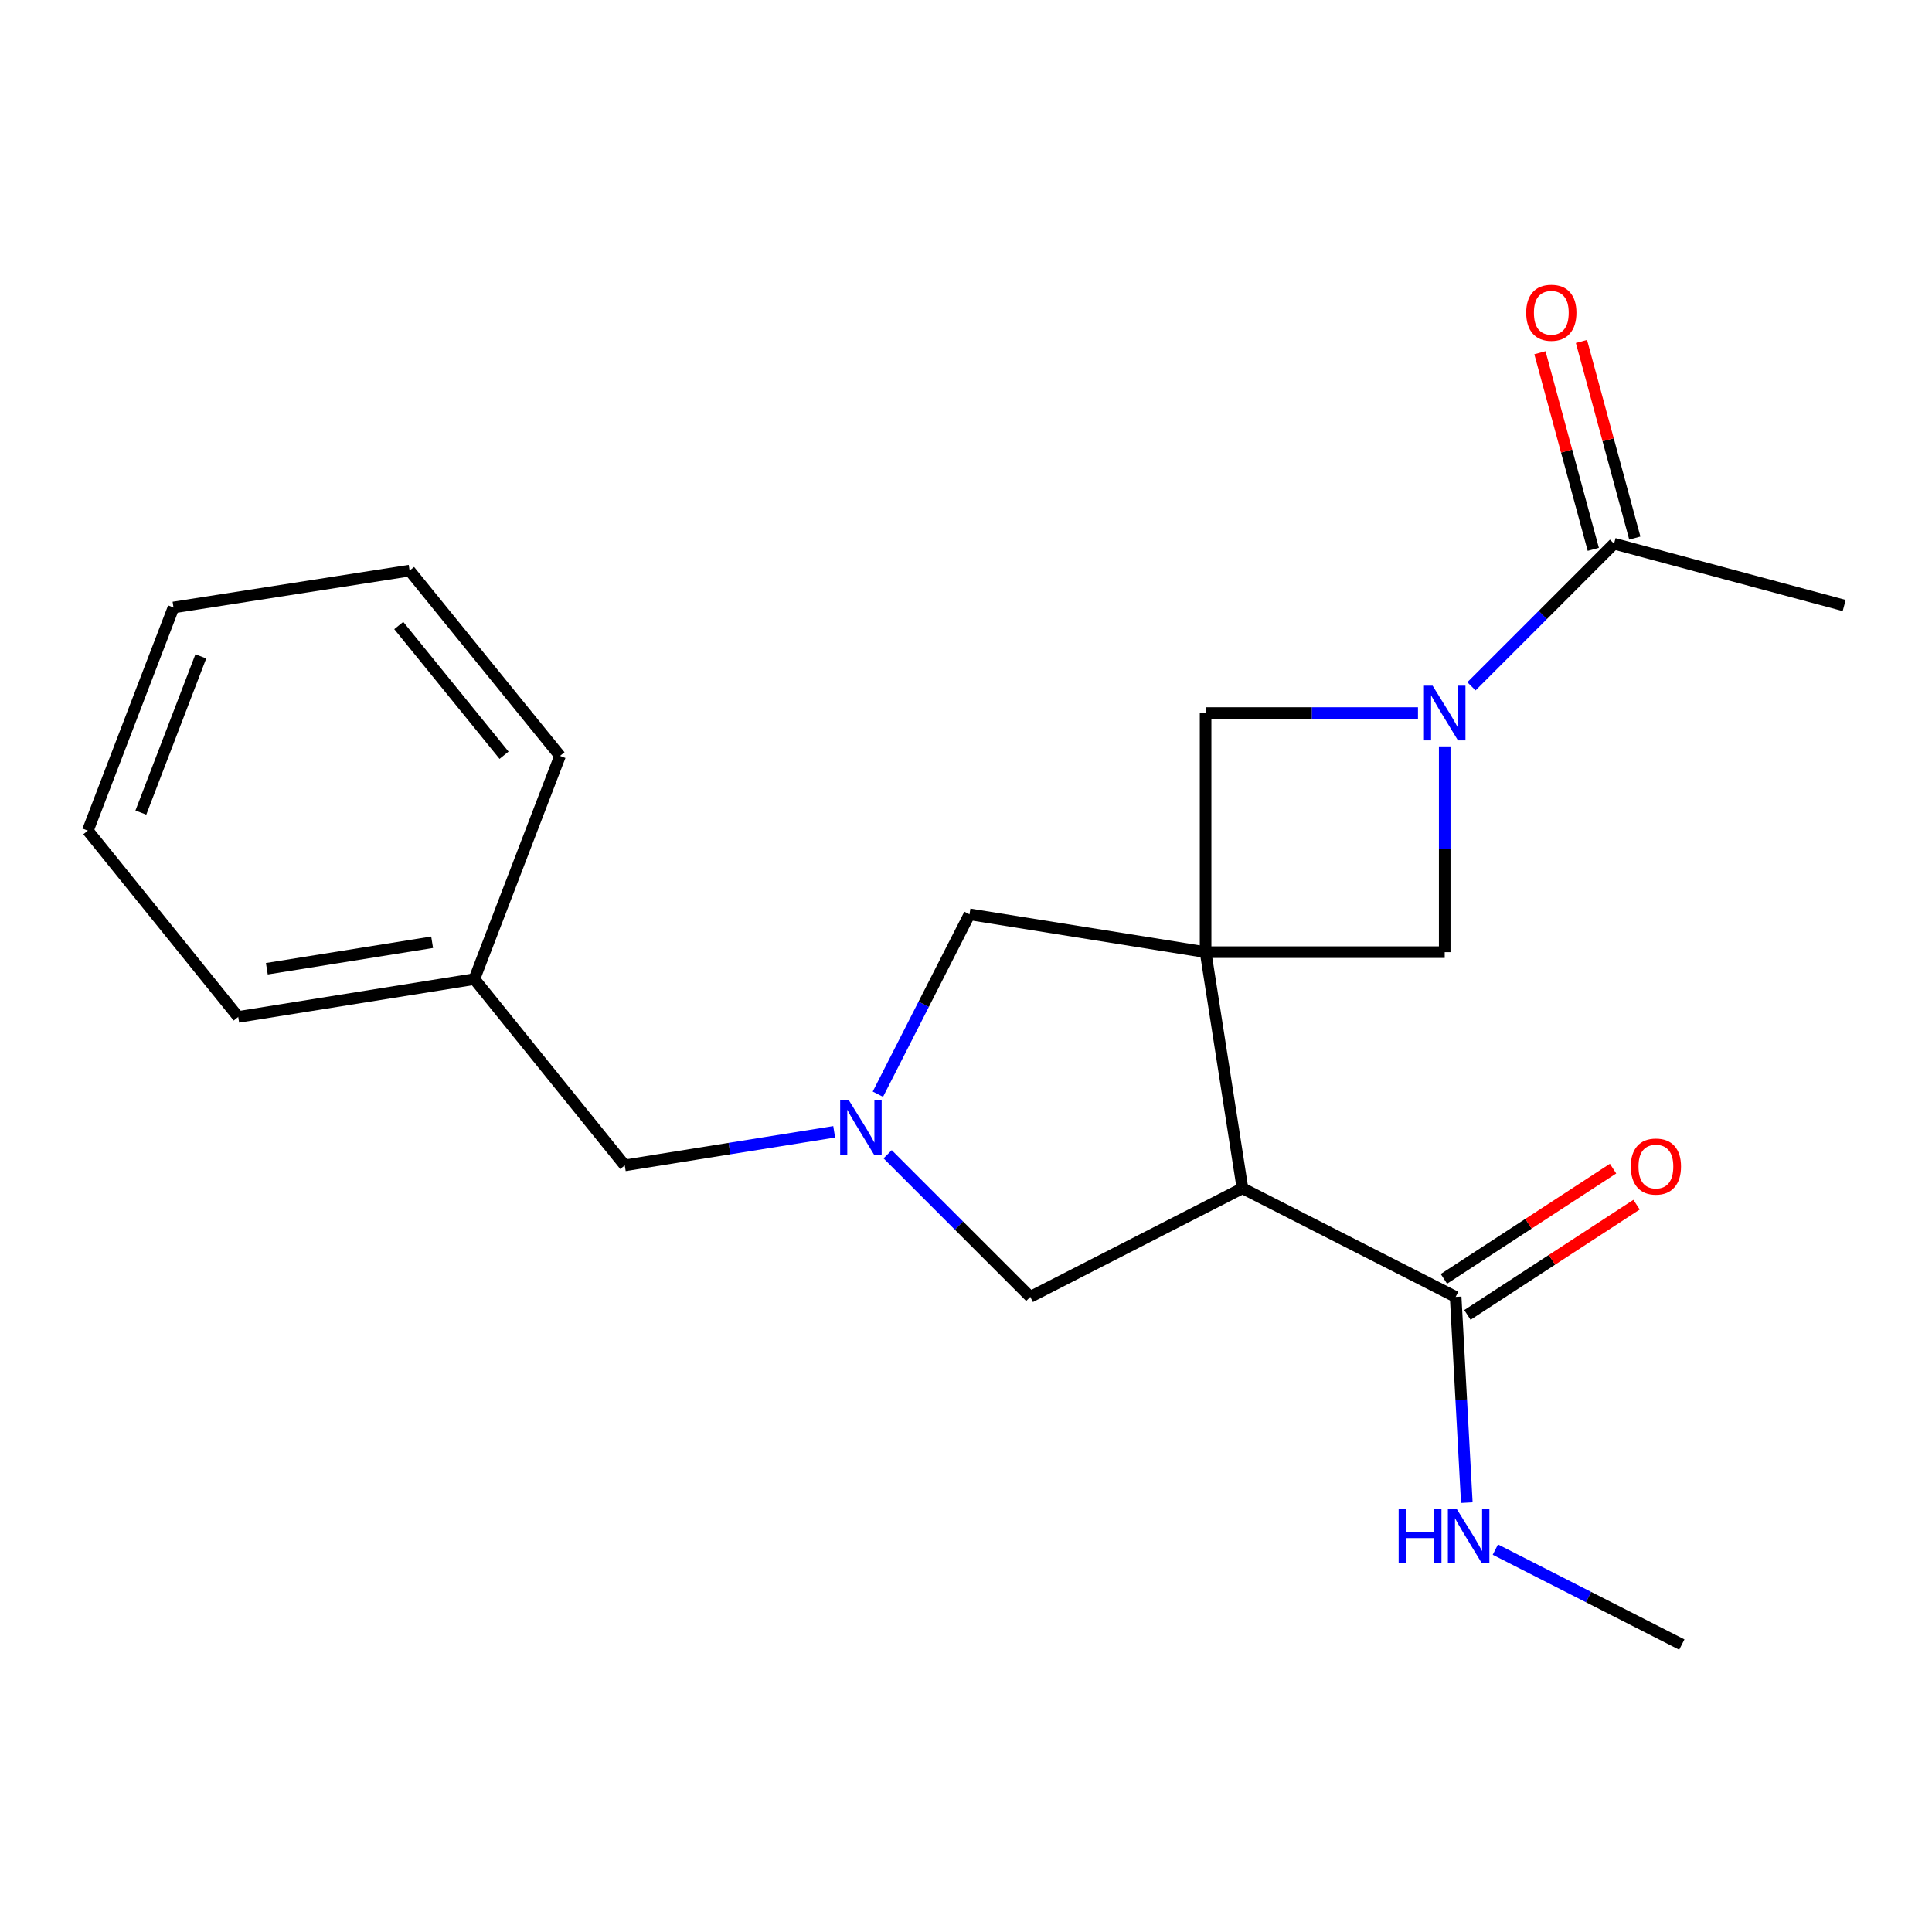 <?xml version='1.0' encoding='iso-8859-1'?>
<svg version='1.1' baseProfile='full'
              xmlns='http://www.w3.org/2000/svg'
                      xmlns:rdkit='http://www.rdkit.org/xml'
                      xmlns:xlink='http://www.w3.org/1999/xlink'
                  xml:space='preserve'
width='1000px' height='1000px' viewBox='0 0 1000 1000'>
<!-- END OF HEADER -->
<rect style='opacity:1.0;fill:#FFFFFF;stroke:none' width='1000' height='1000' x='0' y='0'> </rect>
<path class='bond-0' d='M 624.014,492.833 L 643.099,615.052' style='fill:none;fill-rule:evenodd;stroke:#000000;stroke-width:6px;stroke-linecap:butt;stroke-linejoin:miter;stroke-opacity:1' />
<path class='bond-3' d='M 624.014,492.833 L 747.781,492.833' style='fill:none;fill-rule:evenodd;stroke:#000000;stroke-width:6px;stroke-linecap:butt;stroke-linejoin:miter;stroke-opacity:1' />
<path class='bond-4' d='M 624.014,492.833 L 624.014,369.079' style='fill:none;fill-rule:evenodd;stroke:#000000;stroke-width:6px;stroke-linecap:butt;stroke-linejoin:miter;stroke-opacity:1' />
<path class='bond-7' d='M 624.014,492.833 L 501.807,473.253' style='fill:none;fill-rule:evenodd;stroke:#000000;stroke-width:6px;stroke-linecap:butt;stroke-linejoin:miter;stroke-opacity:1' />
<path class='bond-5' d='M 643.099,615.052 L 753.449,671.267' style='fill:none;fill-rule:evenodd;stroke:#000000;stroke-width:6px;stroke-linecap:butt;stroke-linejoin:miter;stroke-opacity:1' />
<path class='bond-8' d='M 643.099,615.052 L 533.268,671.267' style='fill:none;fill-rule:evenodd;stroke:#000000;stroke-width:6px;stroke-linecap:butt;stroke-linejoin:miter;stroke-opacity:1' />
<path class='bond-1' d='M 733.947,369.079 L 678.98,369.079' style='fill:none;fill-rule:evenodd;stroke:#0000FF;stroke-width:6px;stroke-linecap:butt;stroke-linejoin:miter;stroke-opacity:1' />
<path class='bond-1' d='M 678.98,369.079 L 624.014,369.079' style='fill:none;fill-rule:evenodd;stroke:#000000;stroke-width:6px;stroke-linecap:butt;stroke-linejoin:miter;stroke-opacity:1' />
<path class='bond-6' d='M 761.62,355.237 L 798.526,318.326' style='fill:none;fill-rule:evenodd;stroke:#0000FF;stroke-width:6px;stroke-linecap:butt;stroke-linejoin:miter;stroke-opacity:1' />
<path class='bond-6' d='M 798.526,318.326 L 835.432,281.415' style='fill:none;fill-rule:evenodd;stroke:#000000;stroke-width:6px;stroke-linecap:butt;stroke-linejoin:miter;stroke-opacity:1' />
<path class='bond-21' d='M 747.781,386.332 L 747.781,439.583' style='fill:none;fill-rule:evenodd;stroke:#0000FF;stroke-width:6px;stroke-linecap:butt;stroke-linejoin:miter;stroke-opacity:1' />
<path class='bond-21' d='M 747.781,439.583 L 747.781,492.833' style='fill:none;fill-rule:evenodd;stroke:#000000;stroke-width:6px;stroke-linecap:butt;stroke-linejoin:miter;stroke-opacity:1' />
<path class='bond-2' d='M 454.393,566.347 L 478.1,519.8' style='fill:none;fill-rule:evenodd;stroke:#0000FF;stroke-width:6px;stroke-linecap:butt;stroke-linejoin:miter;stroke-opacity:1' />
<path class='bond-2' d='M 478.1,519.8 L 501.807,473.253' style='fill:none;fill-rule:evenodd;stroke:#000000;stroke-width:6px;stroke-linecap:butt;stroke-linejoin:miter;stroke-opacity:1' />
<path class='bond-11' d='M 431.77,585.821 L 377.578,594.508' style='fill:none;fill-rule:evenodd;stroke:#0000FF;stroke-width:6px;stroke-linecap:butt;stroke-linejoin:miter;stroke-opacity:1' />
<path class='bond-11' d='M 377.578,594.508 L 323.385,603.196' style='fill:none;fill-rule:evenodd;stroke:#000000;stroke-width:6px;stroke-linecap:butt;stroke-linejoin:miter;stroke-opacity:1' />
<path class='bond-22' d='M 459.444,597.443 L 496.356,634.355' style='fill:none;fill-rule:evenodd;stroke:#0000FF;stroke-width:6px;stroke-linecap:butt;stroke-linejoin:miter;stroke-opacity:1' />
<path class='bond-22' d='M 496.356,634.355 L 533.268,671.267' style='fill:none;fill-rule:evenodd;stroke:#000000;stroke-width:6px;stroke-linecap:butt;stroke-linejoin:miter;stroke-opacity:1' />
<path class='bond-9' d='M 759.532,680.599 L 803.306,652.068' style='fill:none;fill-rule:evenodd;stroke:#000000;stroke-width:6px;stroke-linecap:butt;stroke-linejoin:miter;stroke-opacity:1' />
<path class='bond-9' d='M 803.306,652.068 L 847.081,623.536' style='fill:none;fill-rule:evenodd;stroke:#FF0000;stroke-width:6px;stroke-linecap:butt;stroke-linejoin:miter;stroke-opacity:1' />
<path class='bond-9' d='M 747.367,661.935 L 791.142,633.404' style='fill:none;fill-rule:evenodd;stroke:#000000;stroke-width:6px;stroke-linecap:butt;stroke-linejoin:miter;stroke-opacity:1' />
<path class='bond-9' d='M 791.142,633.404 L 834.916,604.873' style='fill:none;fill-rule:evenodd;stroke:#FF0000;stroke-width:6px;stroke-linecap:butt;stroke-linejoin:miter;stroke-opacity:1' />
<path class='bond-12' d='M 753.449,671.267 L 756.336,724.515' style='fill:none;fill-rule:evenodd;stroke:#000000;stroke-width:6px;stroke-linecap:butt;stroke-linejoin:miter;stroke-opacity:1' />
<path class='bond-12' d='M 756.336,724.515 L 759.222,777.763' style='fill:none;fill-rule:evenodd;stroke:#0000FF;stroke-width:6px;stroke-linecap:butt;stroke-linejoin:miter;stroke-opacity:1' />
<path class='bond-10' d='M 846.182,278.496 L 832.368,227.615' style='fill:none;fill-rule:evenodd;stroke:#000000;stroke-width:6px;stroke-linecap:butt;stroke-linejoin:miter;stroke-opacity:1' />
<path class='bond-10' d='M 832.368,227.615 L 818.554,176.734' style='fill:none;fill-rule:evenodd;stroke:#FF0000;stroke-width:6px;stroke-linecap:butt;stroke-linejoin:miter;stroke-opacity:1' />
<path class='bond-10' d='M 824.683,284.333 L 810.869,233.452' style='fill:none;fill-rule:evenodd;stroke:#000000;stroke-width:6px;stroke-linecap:butt;stroke-linejoin:miter;stroke-opacity:1' />
<path class='bond-10' d='M 810.869,233.452 L 797.055,182.571' style='fill:none;fill-rule:evenodd;stroke:#FF0000;stroke-width:6px;stroke-linecap:butt;stroke-linejoin:miter;stroke-opacity:1' />
<path class='bond-14' d='M 835.432,281.415 L 954.545,313.396' style='fill:none;fill-rule:evenodd;stroke:#000000;stroke-width:6px;stroke-linecap:butt;stroke-linejoin:miter;stroke-opacity:1' />
<path class='bond-13' d='M 323.385,603.196 L 245.523,506.769' style='fill:none;fill-rule:evenodd;stroke:#000000;stroke-width:6px;stroke-linecap:butt;stroke-linejoin:miter;stroke-opacity:1' />
<path class='bond-15' d='M 773.993,802.068 L 822.251,826.646' style='fill:none;fill-rule:evenodd;stroke:#0000FF;stroke-width:6px;stroke-linecap:butt;stroke-linejoin:miter;stroke-opacity:1' />
<path class='bond-15' d='M 822.251,826.646 L 870.508,851.224' style='fill:none;fill-rule:evenodd;stroke:#000000;stroke-width:6px;stroke-linecap:butt;stroke-linejoin:miter;stroke-opacity:1' />
<path class='bond-16' d='M 245.523,506.769 L 123.304,526.349' style='fill:none;fill-rule:evenodd;stroke:#000000;stroke-width:6px;stroke-linecap:butt;stroke-linejoin:miter;stroke-opacity:1' />
<path class='bond-16' d='M 223.666,487.708 L 138.113,501.414' style='fill:none;fill-rule:evenodd;stroke:#000000;stroke-width:6px;stroke-linecap:butt;stroke-linejoin:miter;stroke-opacity:1' />
<path class='bond-17' d='M 245.523,506.769 L 289.869,391.258' style='fill:none;fill-rule:evenodd;stroke:#000000;stroke-width:6px;stroke-linecap:butt;stroke-linejoin:miter;stroke-opacity:1' />
<path class='bond-19' d='M 123.304,526.349 L 45.455,429.935' style='fill:none;fill-rule:evenodd;stroke:#000000;stroke-width:6px;stroke-linecap:butt;stroke-linejoin:miter;stroke-opacity:1' />
<path class='bond-18' d='M 289.869,391.258 L 212.007,295.338' style='fill:none;fill-rule:evenodd;stroke:#000000;stroke-width:6px;stroke-linecap:butt;stroke-linejoin:miter;stroke-opacity:1' />
<path class='bond-18' d='M 260.893,390.91 L 206.39,323.767' style='fill:none;fill-rule:evenodd;stroke:#000000;stroke-width:6px;stroke-linecap:butt;stroke-linejoin:miter;stroke-opacity:1' />
<path class='bond-20' d='M 212.007,295.338 L 89.8,314.423' style='fill:none;fill-rule:evenodd;stroke:#000000;stroke-width:6px;stroke-linecap:butt;stroke-linejoin:miter;stroke-opacity:1' />
<path class='bond-23' d='M 45.455,429.935 L 89.8,314.423' style='fill:none;fill-rule:evenodd;stroke:#000000;stroke-width:6px;stroke-linecap:butt;stroke-linejoin:miter;stroke-opacity:1' />
<path class='bond-23' d='M 72.904,420.592 L 103.946,339.734' style='fill:none;fill-rule:evenodd;stroke:#000000;stroke-width:6px;stroke-linecap:butt;stroke-linejoin:miter;stroke-opacity:1' />
<path  class='atom-2' d='M 741.521 354.919
L 750.801 369.919
Q 751.721 371.399, 753.201 374.079
Q 754.681 376.759, 754.761 376.919
L 754.761 354.919
L 758.521 354.919
L 758.521 383.239
L 754.641 383.239
L 744.681 366.839
Q 743.521 364.919, 742.281 362.719
Q 741.081 360.519, 740.721 359.839
L 740.721 383.239
L 737.041 383.239
L 737.041 354.919
L 741.521 354.919
' fill='#0000FF'/>
<path  class='atom-3' d='M 439.345 569.443
L 448.625 584.443
Q 449.545 585.923, 451.025 588.603
Q 452.505 591.283, 452.585 591.443
L 452.585 569.443
L 456.345 569.443
L 456.345 597.763
L 452.465 597.763
L 442.505 581.363
Q 441.345 579.443, 440.105 577.243
Q 438.905 575.043, 438.545 574.363
L 438.545 597.763
L 434.865 597.763
L 434.865 569.443
L 439.345 569.443
' fill='#0000FF'/>
<path  class='atom-10' d='M 844.092 603.795
Q 844.092 596.995, 847.452 593.195
Q 850.812 589.395, 857.092 589.395
Q 863.372 589.395, 866.732 593.195
Q 870.092 596.995, 870.092 603.795
Q 870.092 610.675, 866.692 614.595
Q 863.292 618.475, 857.092 618.475
Q 850.852 618.475, 847.452 614.595
Q 844.092 610.715, 844.092 603.795
M 857.092 615.275
Q 861.412 615.275, 863.732 612.395
Q 866.092 609.475, 866.092 603.795
Q 866.092 598.235, 863.732 595.435
Q 861.412 592.595, 857.092 592.595
Q 852.772 592.595, 850.412 595.395
Q 848.092 598.195, 848.092 603.795
Q 848.092 609.515, 850.412 612.395
Q 852.772 615.275, 857.092 615.275
' fill='#FF0000'/>
<path  class='atom-11' d='M 789.956 161.874
Q 789.956 155.074, 793.316 151.274
Q 796.676 147.474, 802.956 147.474
Q 809.236 147.474, 812.596 151.274
Q 815.956 155.074, 815.956 161.874
Q 815.956 168.754, 812.556 172.674
Q 809.156 176.554, 802.956 176.554
Q 796.716 176.554, 793.316 172.674
Q 789.956 168.794, 789.956 161.874
M 802.956 173.354
Q 807.276 173.354, 809.596 170.474
Q 811.956 167.554, 811.956 161.874
Q 811.956 156.314, 809.596 153.514
Q 807.276 150.674, 802.956 150.674
Q 798.636 150.674, 796.276 153.474
Q 793.956 156.274, 793.956 161.874
Q 793.956 167.594, 796.276 170.474
Q 798.636 173.354, 802.956 173.354
' fill='#FF0000'/>
<path  class='atom-13' d='M 723.938 780.862
L 727.778 780.862
L 727.778 792.902
L 742.258 792.902
L 742.258 780.862
L 746.098 780.862
L 746.098 809.182
L 742.258 809.182
L 742.258 796.102
L 727.778 796.102
L 727.778 809.182
L 723.938 809.182
L 723.938 780.862
' fill='#0000FF'/>
<path  class='atom-13' d='M 753.898 780.862
L 763.178 795.862
Q 764.098 797.342, 765.578 800.022
Q 767.058 802.702, 767.138 802.862
L 767.138 780.862
L 770.898 780.862
L 770.898 809.182
L 767.018 809.182
L 757.058 792.782
Q 755.898 790.862, 754.658 788.662
Q 753.458 786.462, 753.098 785.782
L 753.098 809.182
L 749.418 809.182
L 749.418 780.862
L 753.898 780.862
' fill='#0000FF'/>
</svg>
